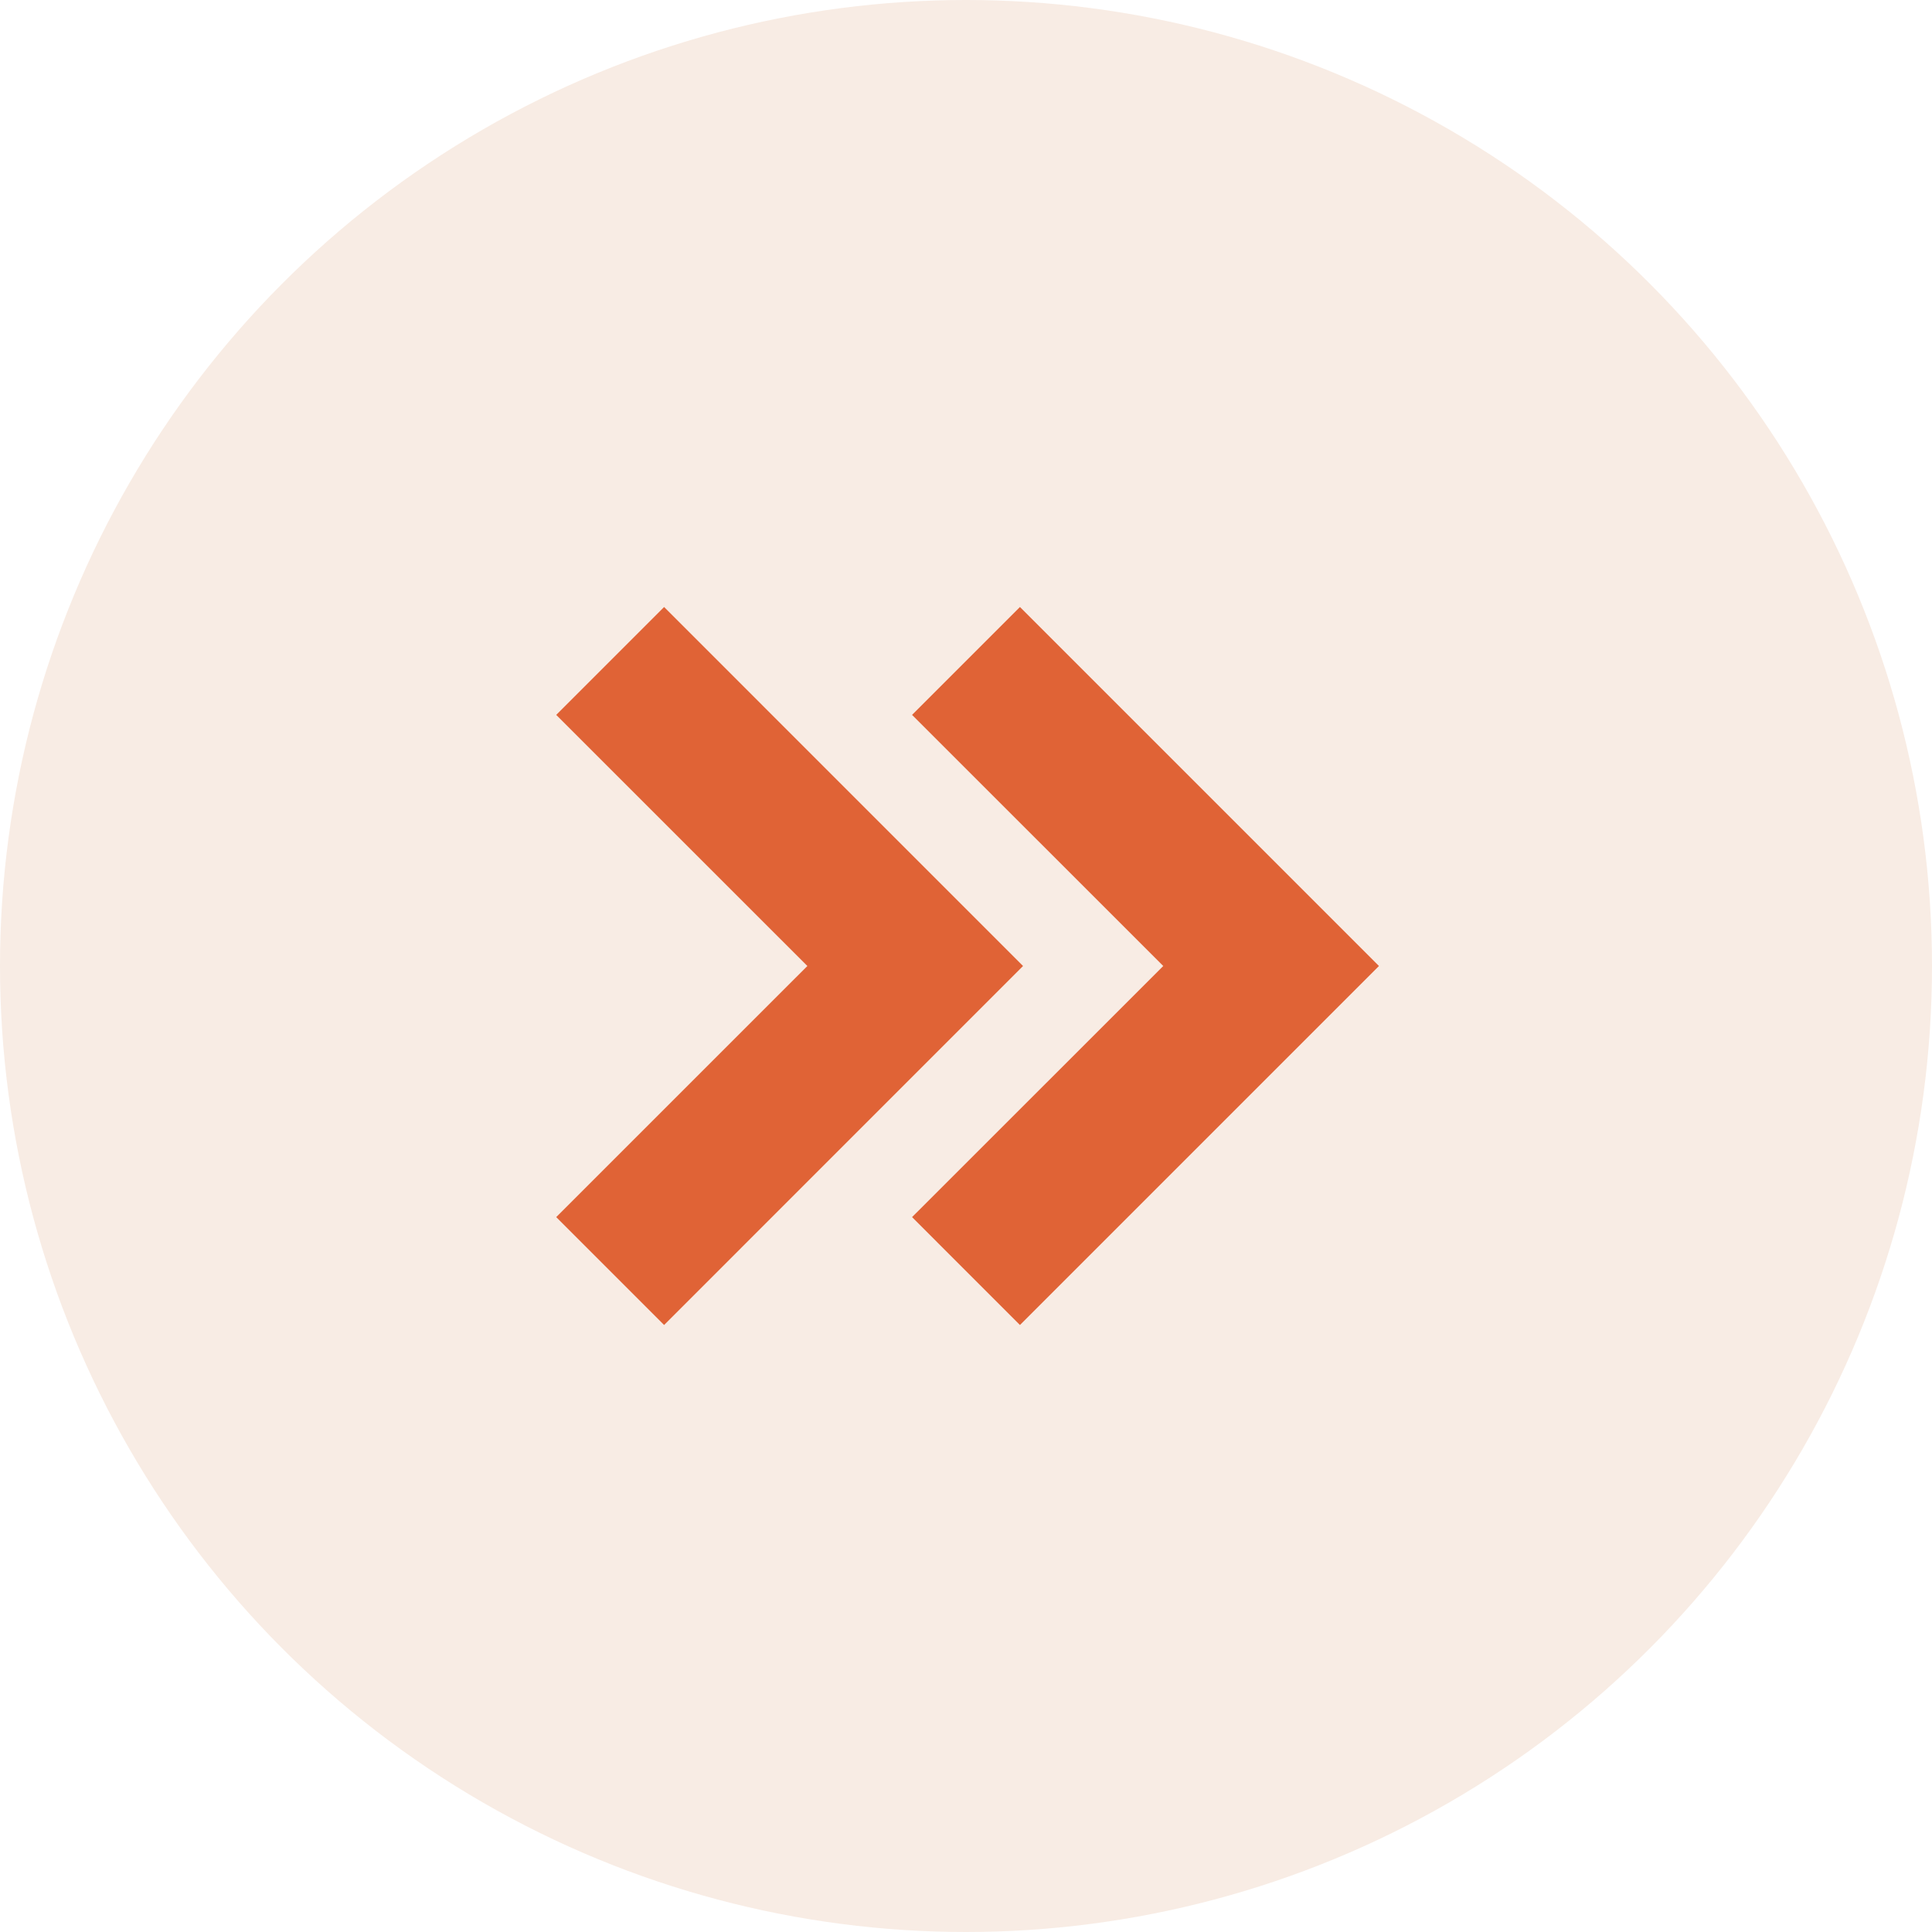 <svg width="38" height="38" viewBox="0 0 38 38" fill="none" xmlns="http://www.w3.org/2000/svg">
<rect width="38" height="38" fill="#E5E5E5"/>
<g clip-path="url(#clip0_5903_8521)">
<rect width="1336" height="6492" transform="translate(-345 -6442)" fill="white"/>
<g filter="url(#filter0_d_5903_8521)">
<rect x="-347" y="-19" width="1336" height="74" fill="white"/>
</g>
<circle cx="19" cy="19" r="19" fill="#F8ECE4"/>
<path d="M20.061 11.939L17.939 14.061L22.88 19L17.939 23.939L20.061 26.061L27.122 19L20.061 11.939Z" fill="#E06336"/>
<path d="M13.062 26.061L20.122 19L13.062 11.939L10.94 14.061L15.88 19L10.94 23.939L13.062 26.061Z" fill="#E06336"/>
</g>
<defs>
<filter id="filter0_d_5903_8521" x="-353" y="-45" width="1396" height="134" filterUnits="userSpaceOnUse" color-interpolation-filters="sRGB">
<feFlood flood-opacity="0" result="BackgroundImageFix"/>
<feColorMatrix in="SourceAlpha" type="matrix" values="0 0 0 0 0 0 0 0 0 0 0 0 0 0 0 0 0 0 127 0" result="hardAlpha"/>
<feOffset dx="24" dy="4"/>
<feGaussianBlur stdDeviation="15"/>
<feComposite in2="hardAlpha" operator="out"/>
<feColorMatrix type="matrix" values="0 0 0 0 0.321 0 0 0 0 0.321 0 0 0 0 0.321 0 0 0 0.35 0"/>
<feBlend mode="normal" in2="BackgroundImageFix" result="effect1_dropShadow_5903_8521"/>
<feBlend mode="normal" in="SourceGraphic" in2="effect1_dropShadow_5903_8521" result="shape"/>
</filter>
<clipPath id="clip0_5903_8521">
<rect width="1336" height="6492" fill="white" transform="translate(-345 -6442)"/>
</clipPath>
</defs>
</svg>
